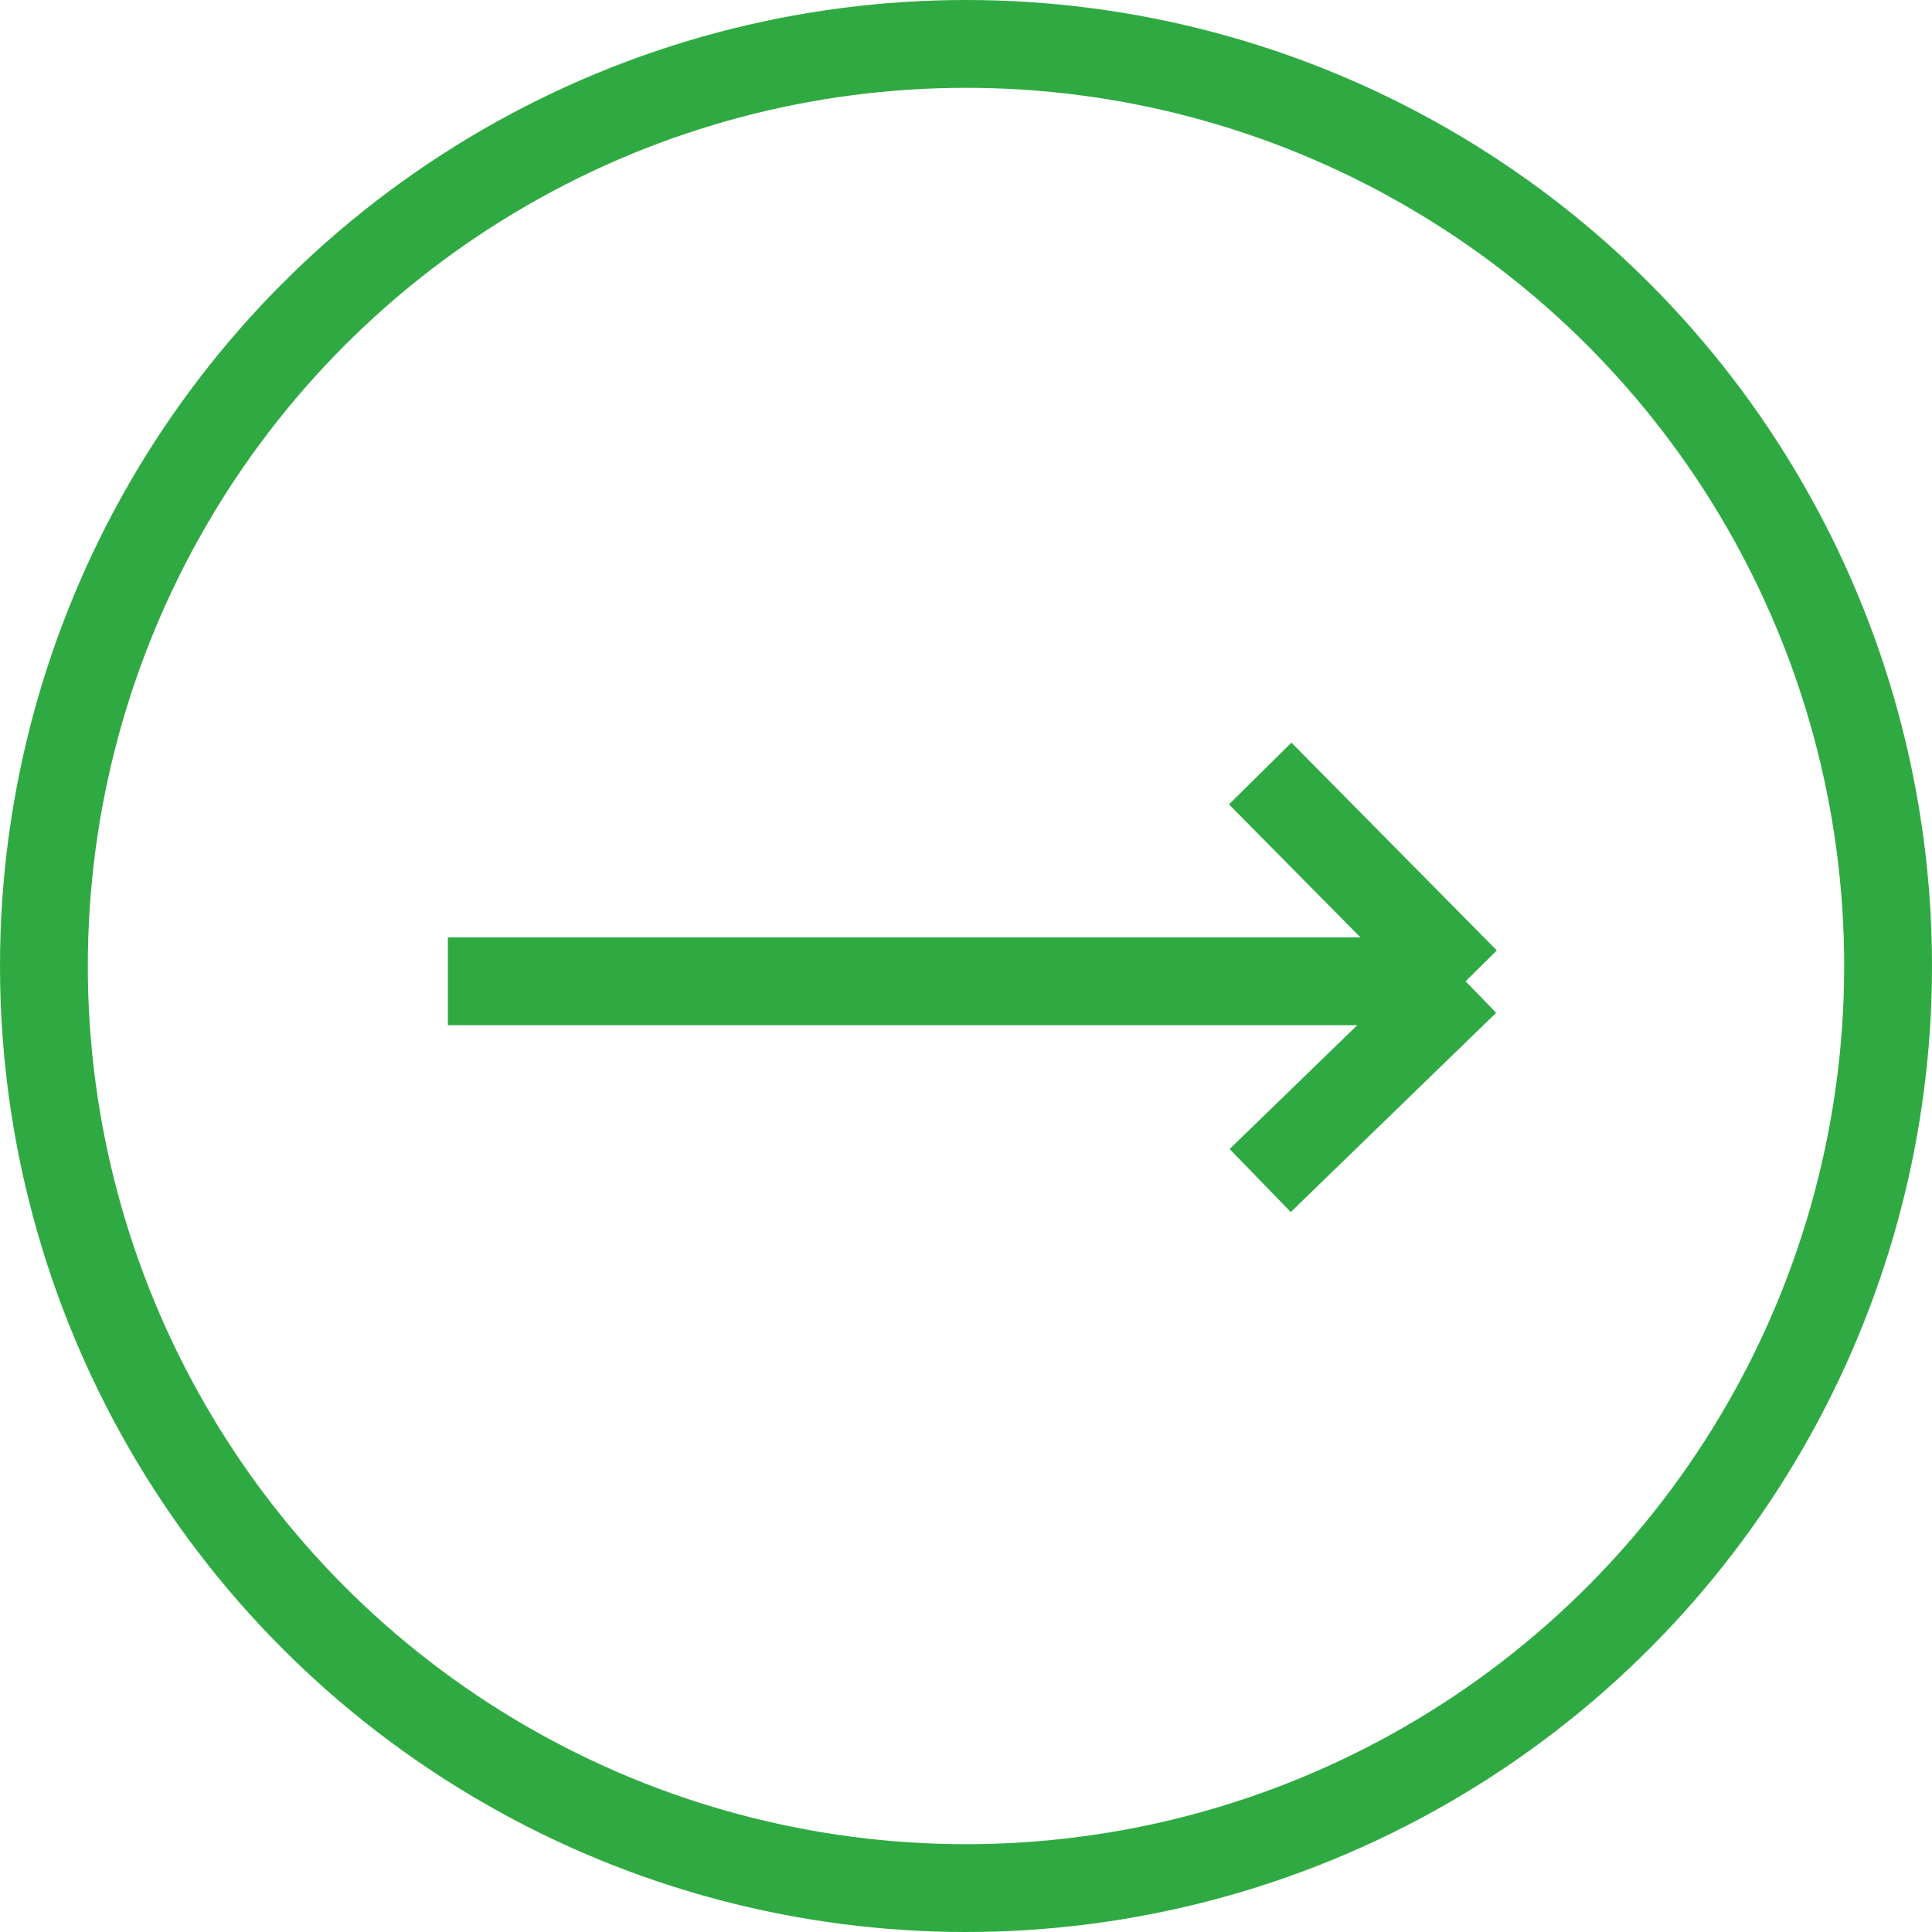 <?xml version="1.0" encoding="UTF-8"?>
<svg xmlns="http://www.w3.org/2000/svg" width="22" height="22" viewBox="0 0 22 22" fill="none">
  <circle cx="11" cy="11" r="10.5" stroke="#2FAA42"></circle>
  <path d="M5.1 11.174H16.689M16.689 11.174L14.35 8.808M16.689 11.174L14.35 13.443" stroke="#2FAA42"></path>
</svg>

